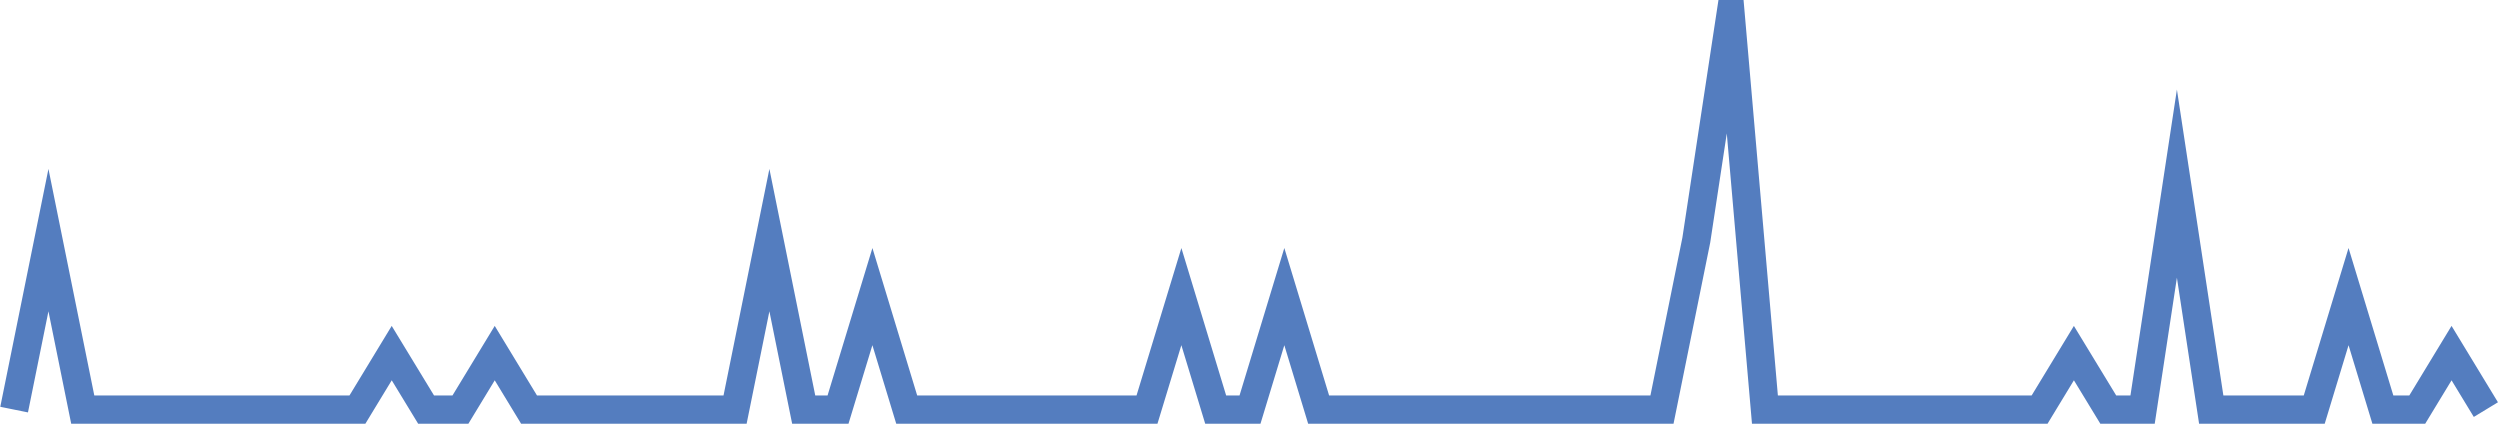 <?xml version="1.0" encoding="UTF-8"?>
<svg xmlns="http://www.w3.org/2000/svg" xmlns:xlink="http://www.w3.org/1999/xlink" width="177pt" height="30pt" viewBox="0 0 177 30" version="1.1">
<g id="surface8402646">
<path style="fill:none;stroke-width:2;stroke-linecap:butt;stroke-linejoin:miter;stroke:rgb(32.941%,49.02%,74.902%);stroke-opacity:1;stroke-miterlimit:10;" d="M 1 29 L 3.43 17 L 5.859 29 L 25.305 29 L 27.734 25 L 30.168 29 L 32.598 29 L 35.027 25 L 37.457 29 L 52.043 29 L 54.473 17 L 56.902 29 L 59.332 29 L 61.766 21 L 64.195 29 L 81.207 29 L 83.641 21 L 86.07 29 L 88.5 29 L 90.93 21 L 93.359 29 L 117.668 29 L 120.098 17 L 122.527 1 L 124.957 29 L 144.402 29 L 146.832 25 L 149.266 29 L 151.695 29 L 154.125 13 L 156.555 29 L 163.848 29 L 166.277 21 L 168.707 29 L 171.141 29 L 173.57 25 L 176 29 "/>
</g>
</svg>
